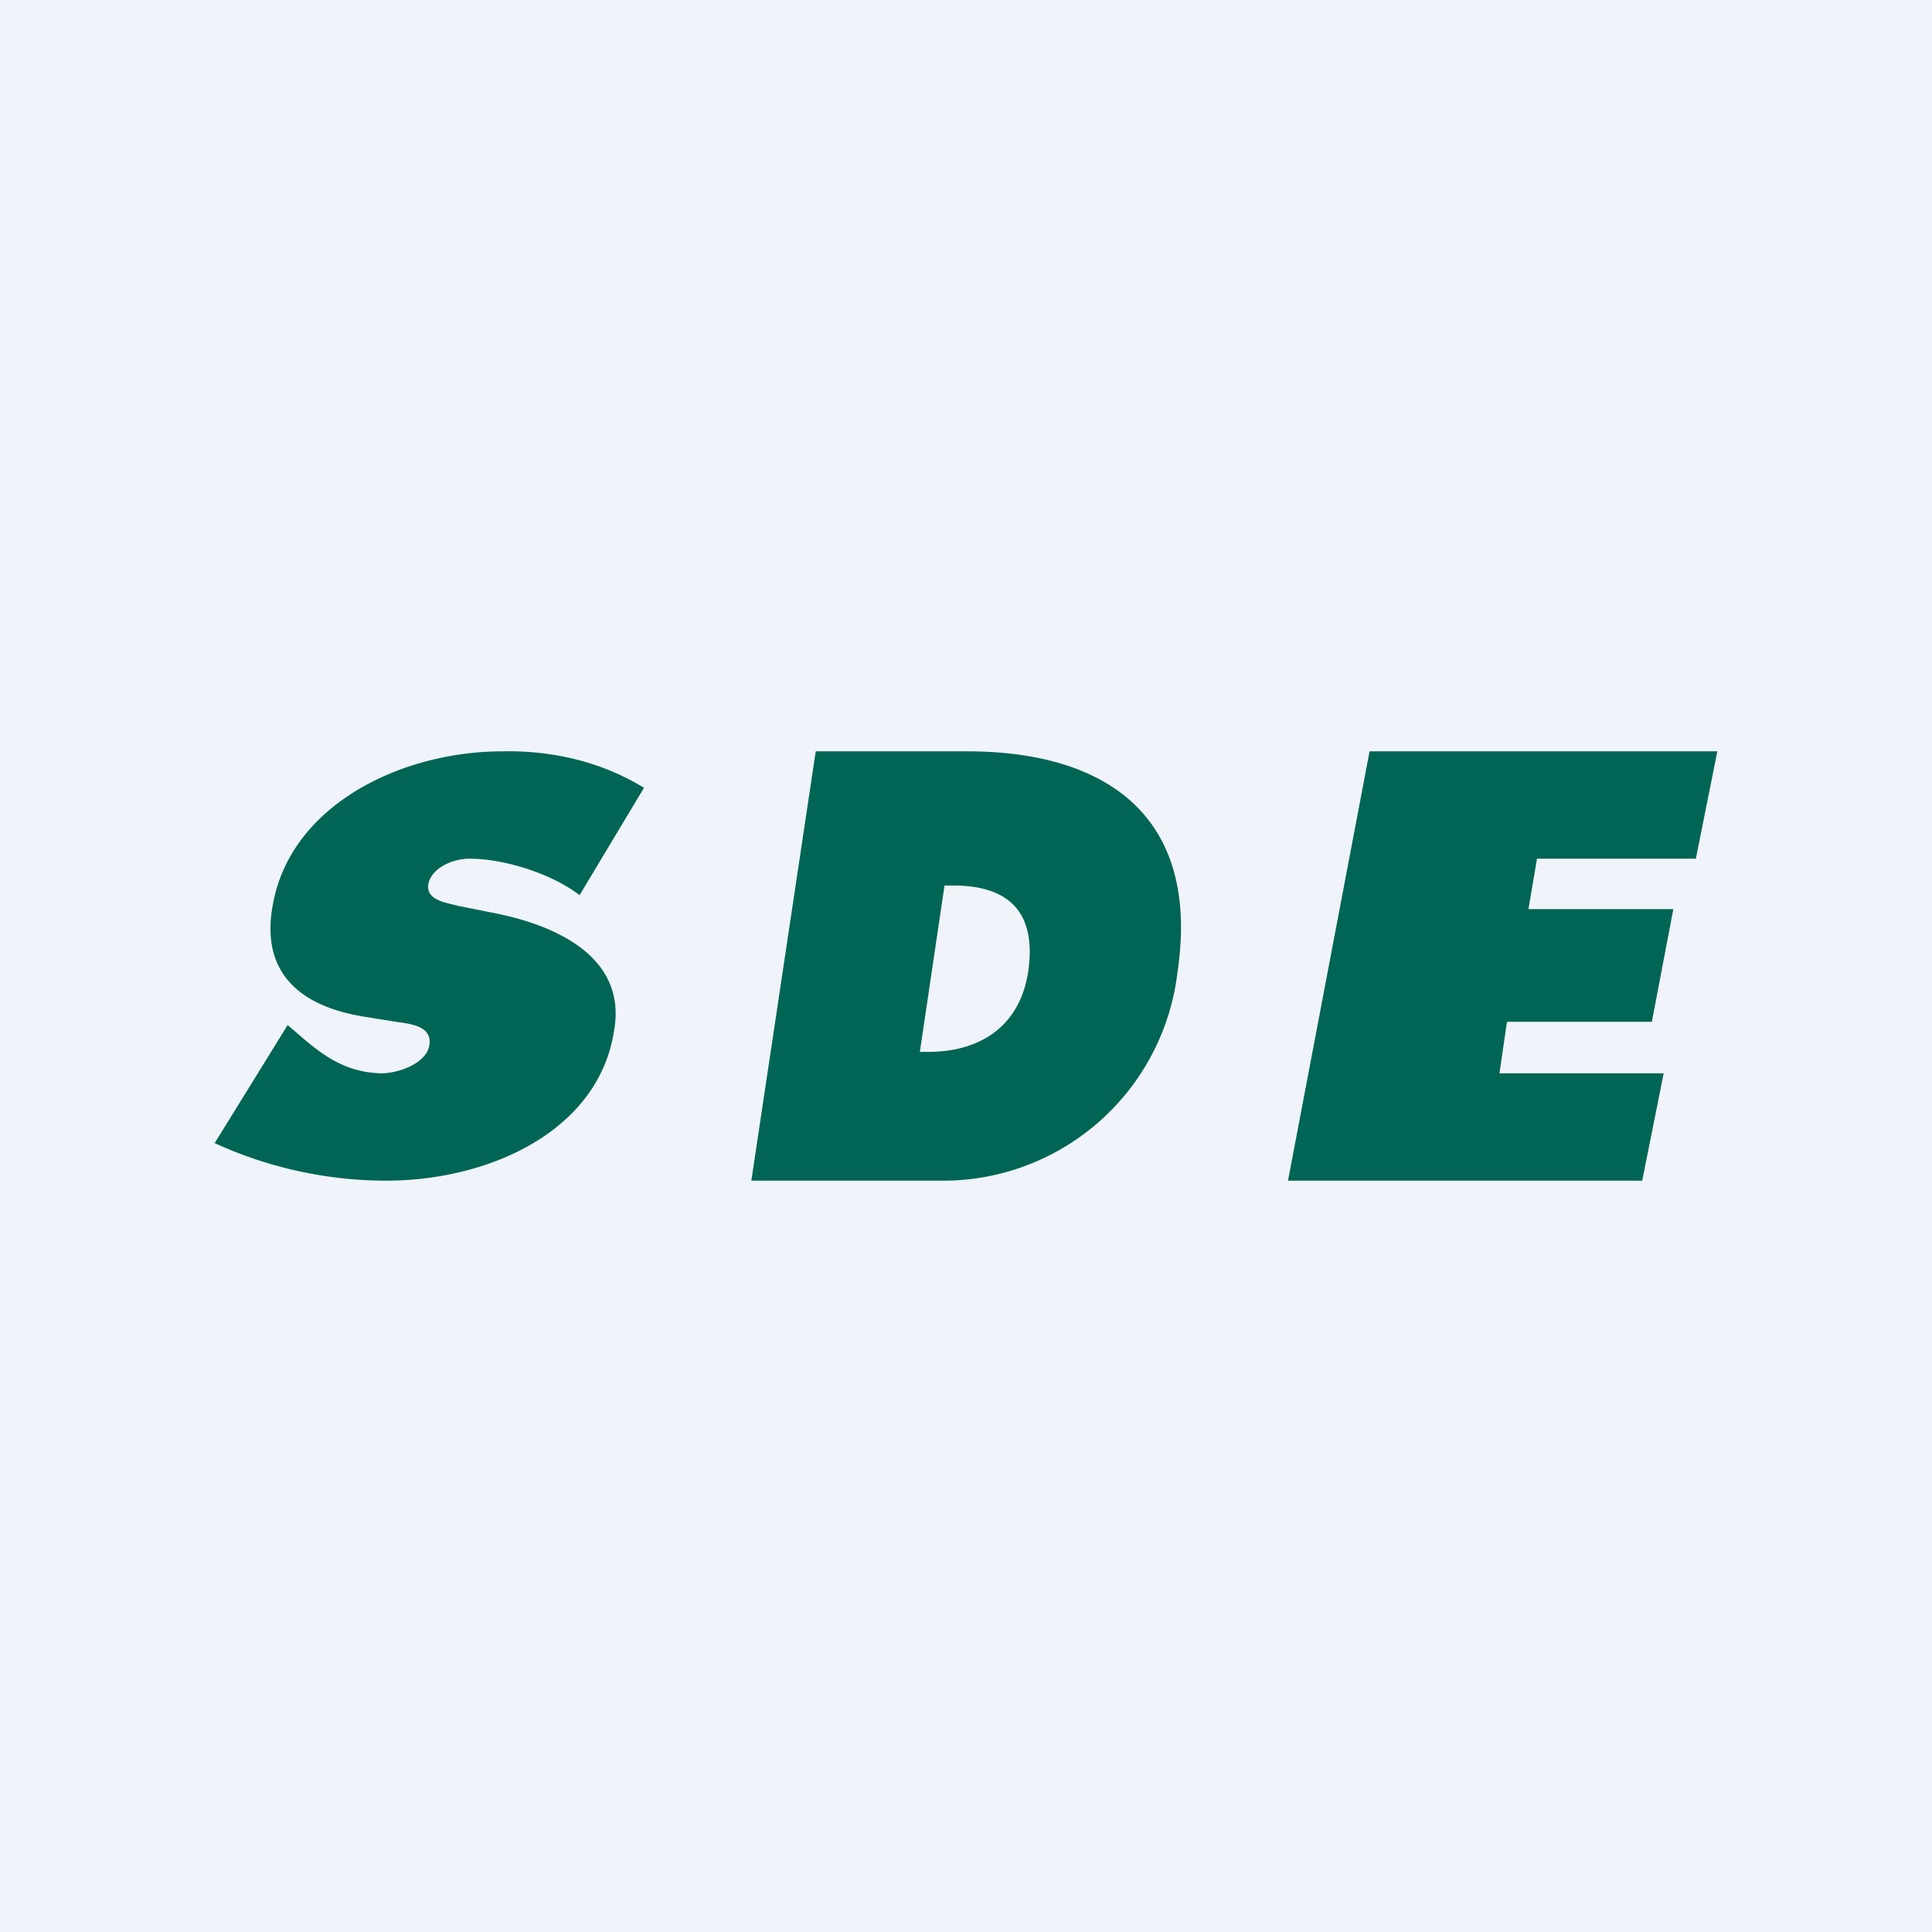 <!-- by TradingView --><svg width="18" height="18" viewBox="0 0 18 18" xmlns="http://www.w3.org/2000/svg"><path fill="#F0F3FA" d="M0 0h18v18H0z"/><path d="m2.68 9.55.07.06c.25.22.46.38.8.39.16 0 .42-.09.45-.26.03-.18-.17-.2-.31-.22l-.31-.05c-.6-.1-.95-.42-.84-1.03C2.7 7.5 3.74 7 4.68 7c.47-.01.93.1 1.32.34l-.6 1C5.14 8.14 4.7 8 4.37 8c-.14 0-.35.08-.38.24-.02.15.17.17.28.2l.35.07c.64.13 1.22.45 1.1 1.1C5.57 10.55 4.54 11 3.6 11c-.55 0-1.1-.12-1.6-.35l.68-1.1ZM7.6 7h1.41c1.28 0 2.18.59 1.96 2.06A2.2 2.2 0 0 1 8.75 11H7l.6-4Zm.97 2.8h.08c.46 0 .85-.22.93-.75.08-.56-.19-.8-.7-.8H8.8L8.57 9.8ZM12.76 7H16l-.2 1h-1.48l-.08.47h1.35l-.2 1.05h-1.35l-.07.48h1.53l-.2 1H12l.76-4Z" fill="#006554"/></svg>